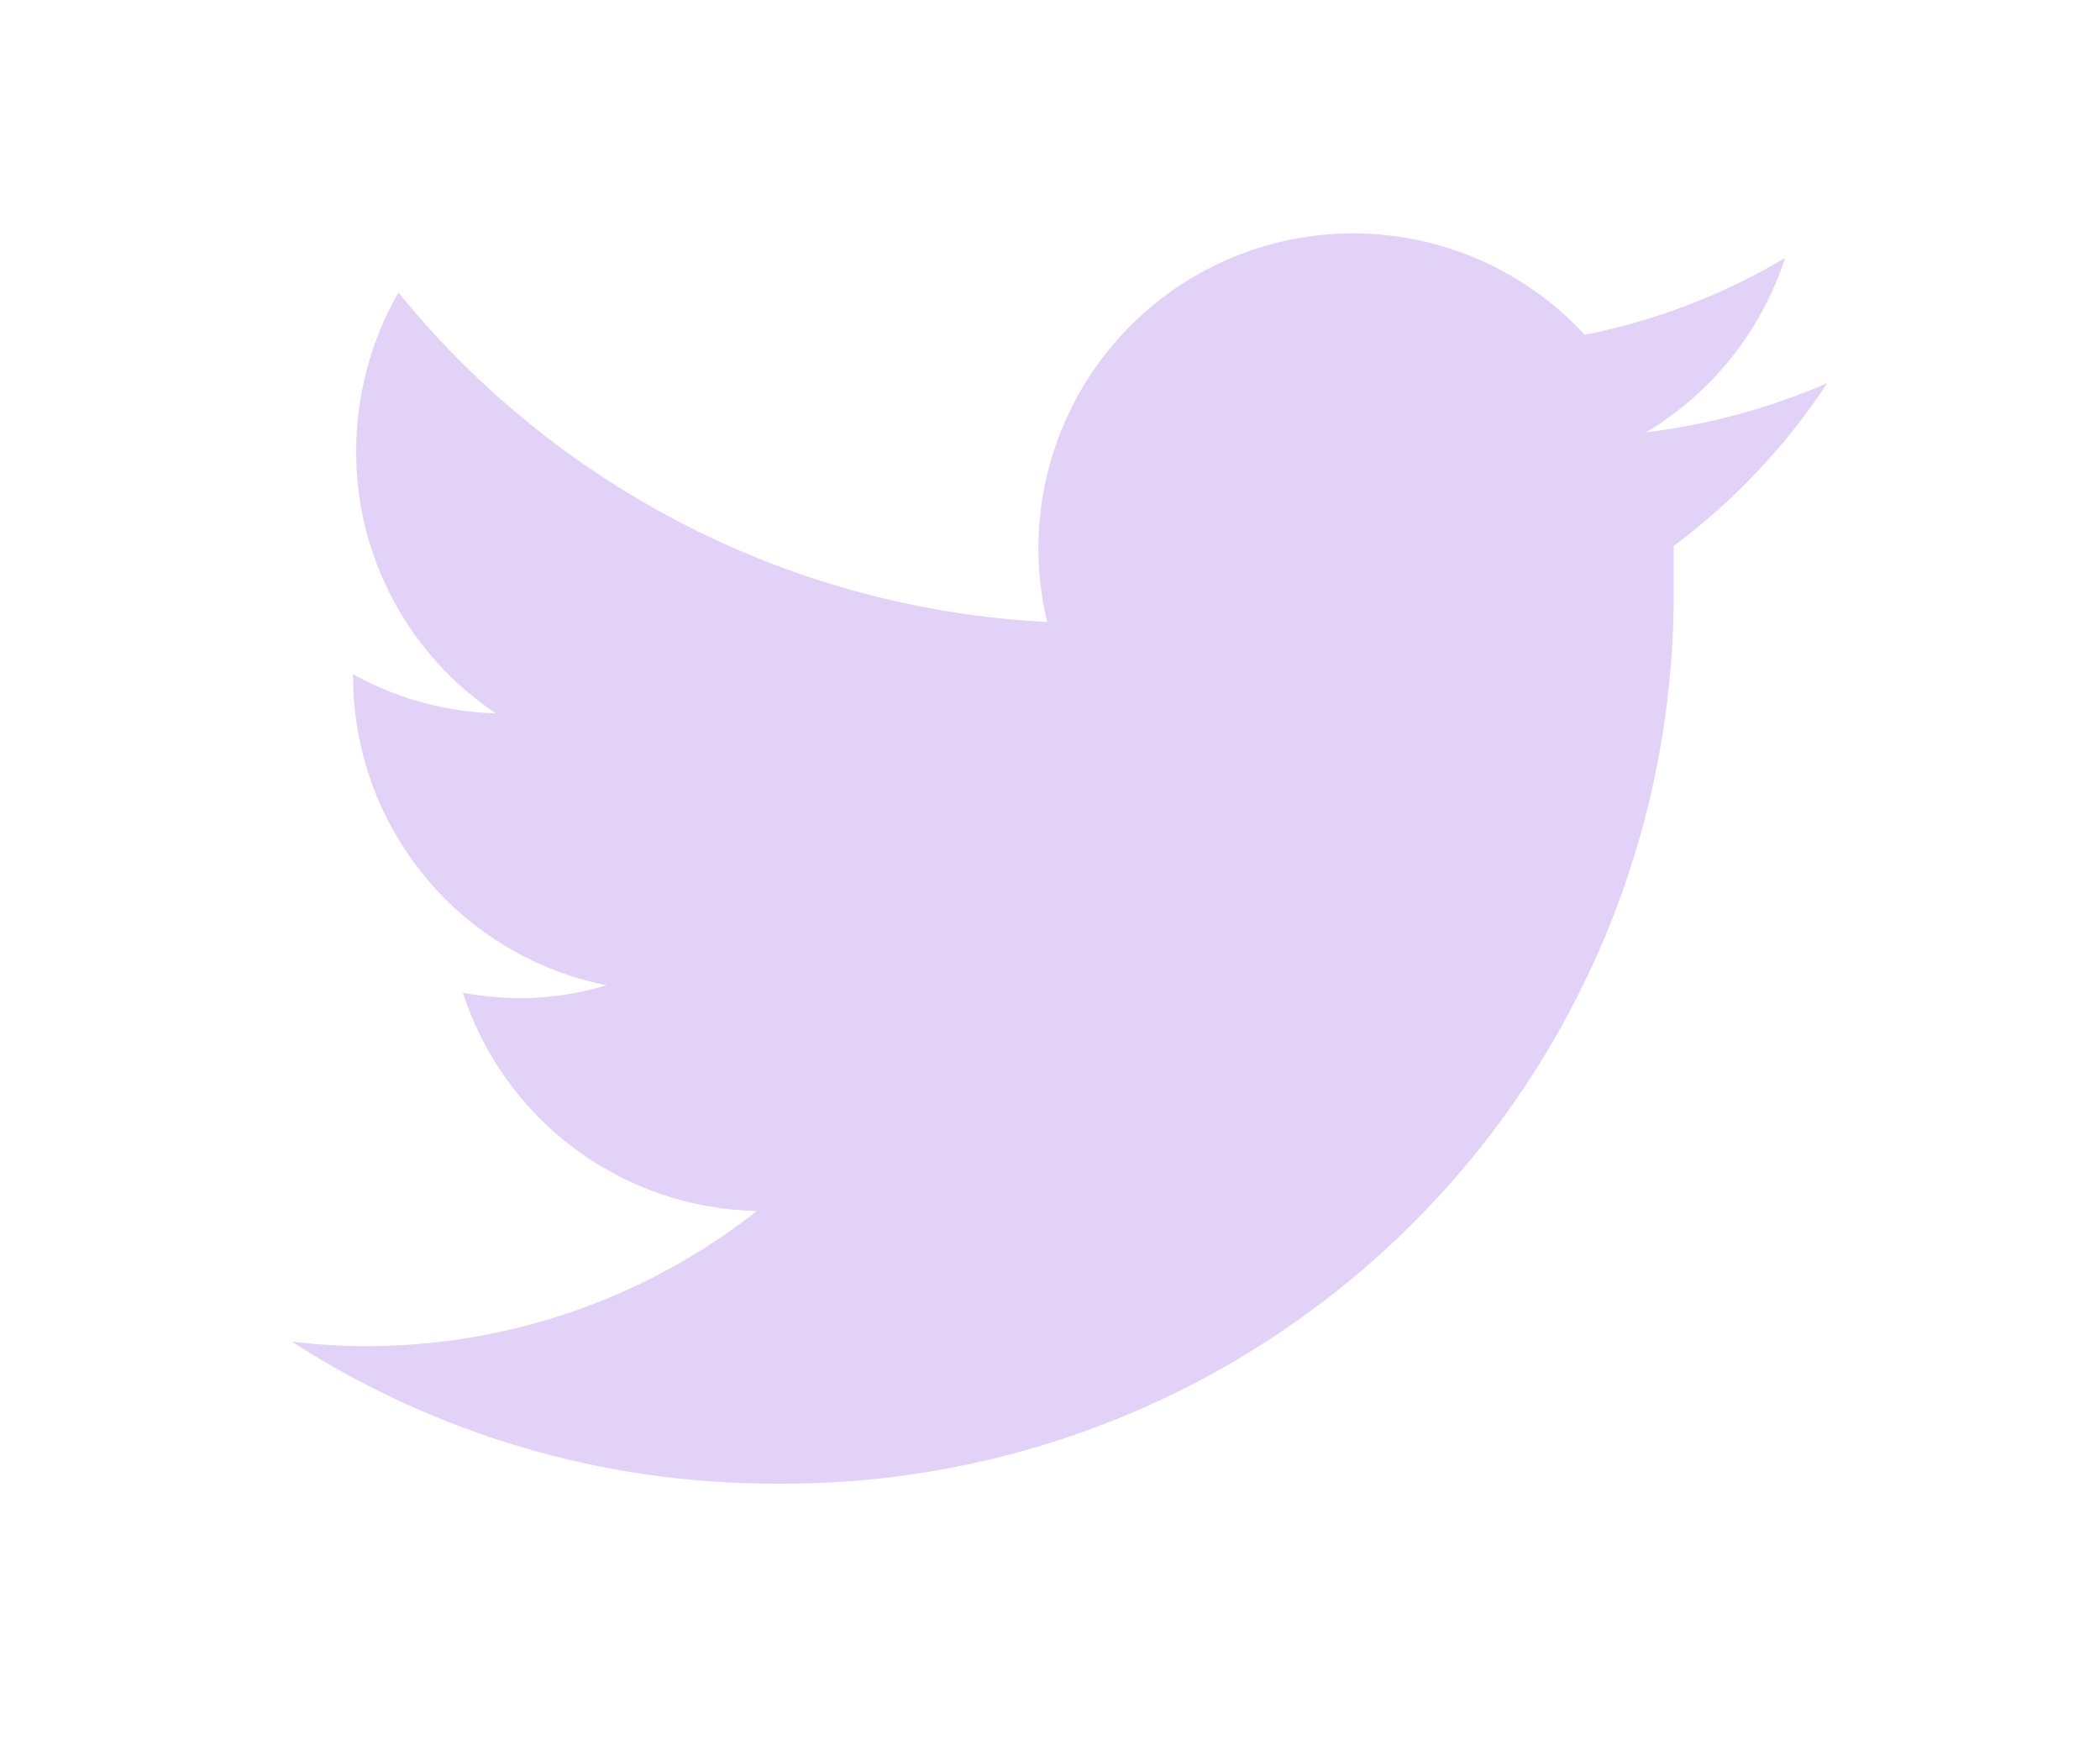 <svg width="36" height="30" viewBox="0 0 36 30" fill="none" xmlns="http://www.w3.org/2000/svg">
<path d="M31.325 6.567C30.335 6.997 29.289 7.28 28.218 7.41C29.348 6.735 30.195 5.673 30.601 4.422C29.539 5.054 28.377 5.499 27.166 5.738C26.355 4.86 25.277 4.275 24.098 4.076C22.92 3.876 21.709 4.074 20.655 4.637C19.601 5.2 18.764 6.097 18.275 7.187C17.785 8.277 17.672 9.499 17.952 10.661C15.806 10.552 13.706 9.994 11.79 9.021C9.874 8.048 8.184 6.683 6.83 5.014C6.355 5.844 6.105 6.783 6.106 7.739C6.104 8.627 6.322 9.501 6.74 10.284C7.158 11.067 7.763 11.735 8.501 12.227C7.643 12.204 6.803 11.974 6.053 11.556V11.622C6.059 12.866 6.495 14.069 7.287 15.028C8.078 15.988 9.177 16.644 10.397 16.887C9.927 17.03 9.44 17.105 8.949 17.11C8.609 17.107 8.27 17.076 7.935 17.018C8.283 18.088 8.955 19.023 9.858 19.693C10.762 20.363 11.852 20.735 12.976 20.756C11.077 22.251 8.733 23.066 6.316 23.073C5.876 23.075 5.437 23.048 5 22.994C7.467 24.587 10.342 25.433 13.279 25.429C15.306 25.45 17.316 25.067 19.193 24.303C21.07 23.538 22.776 22.407 24.211 20.976C25.646 19.544 26.781 17.842 27.551 15.967C28.32 14.092 28.708 12.082 28.692 10.056C28.692 9.832 28.692 9.595 28.692 9.358C29.725 8.588 30.616 7.643 31.325 6.567Z" fill="#E2D2F7"/>
</svg>
